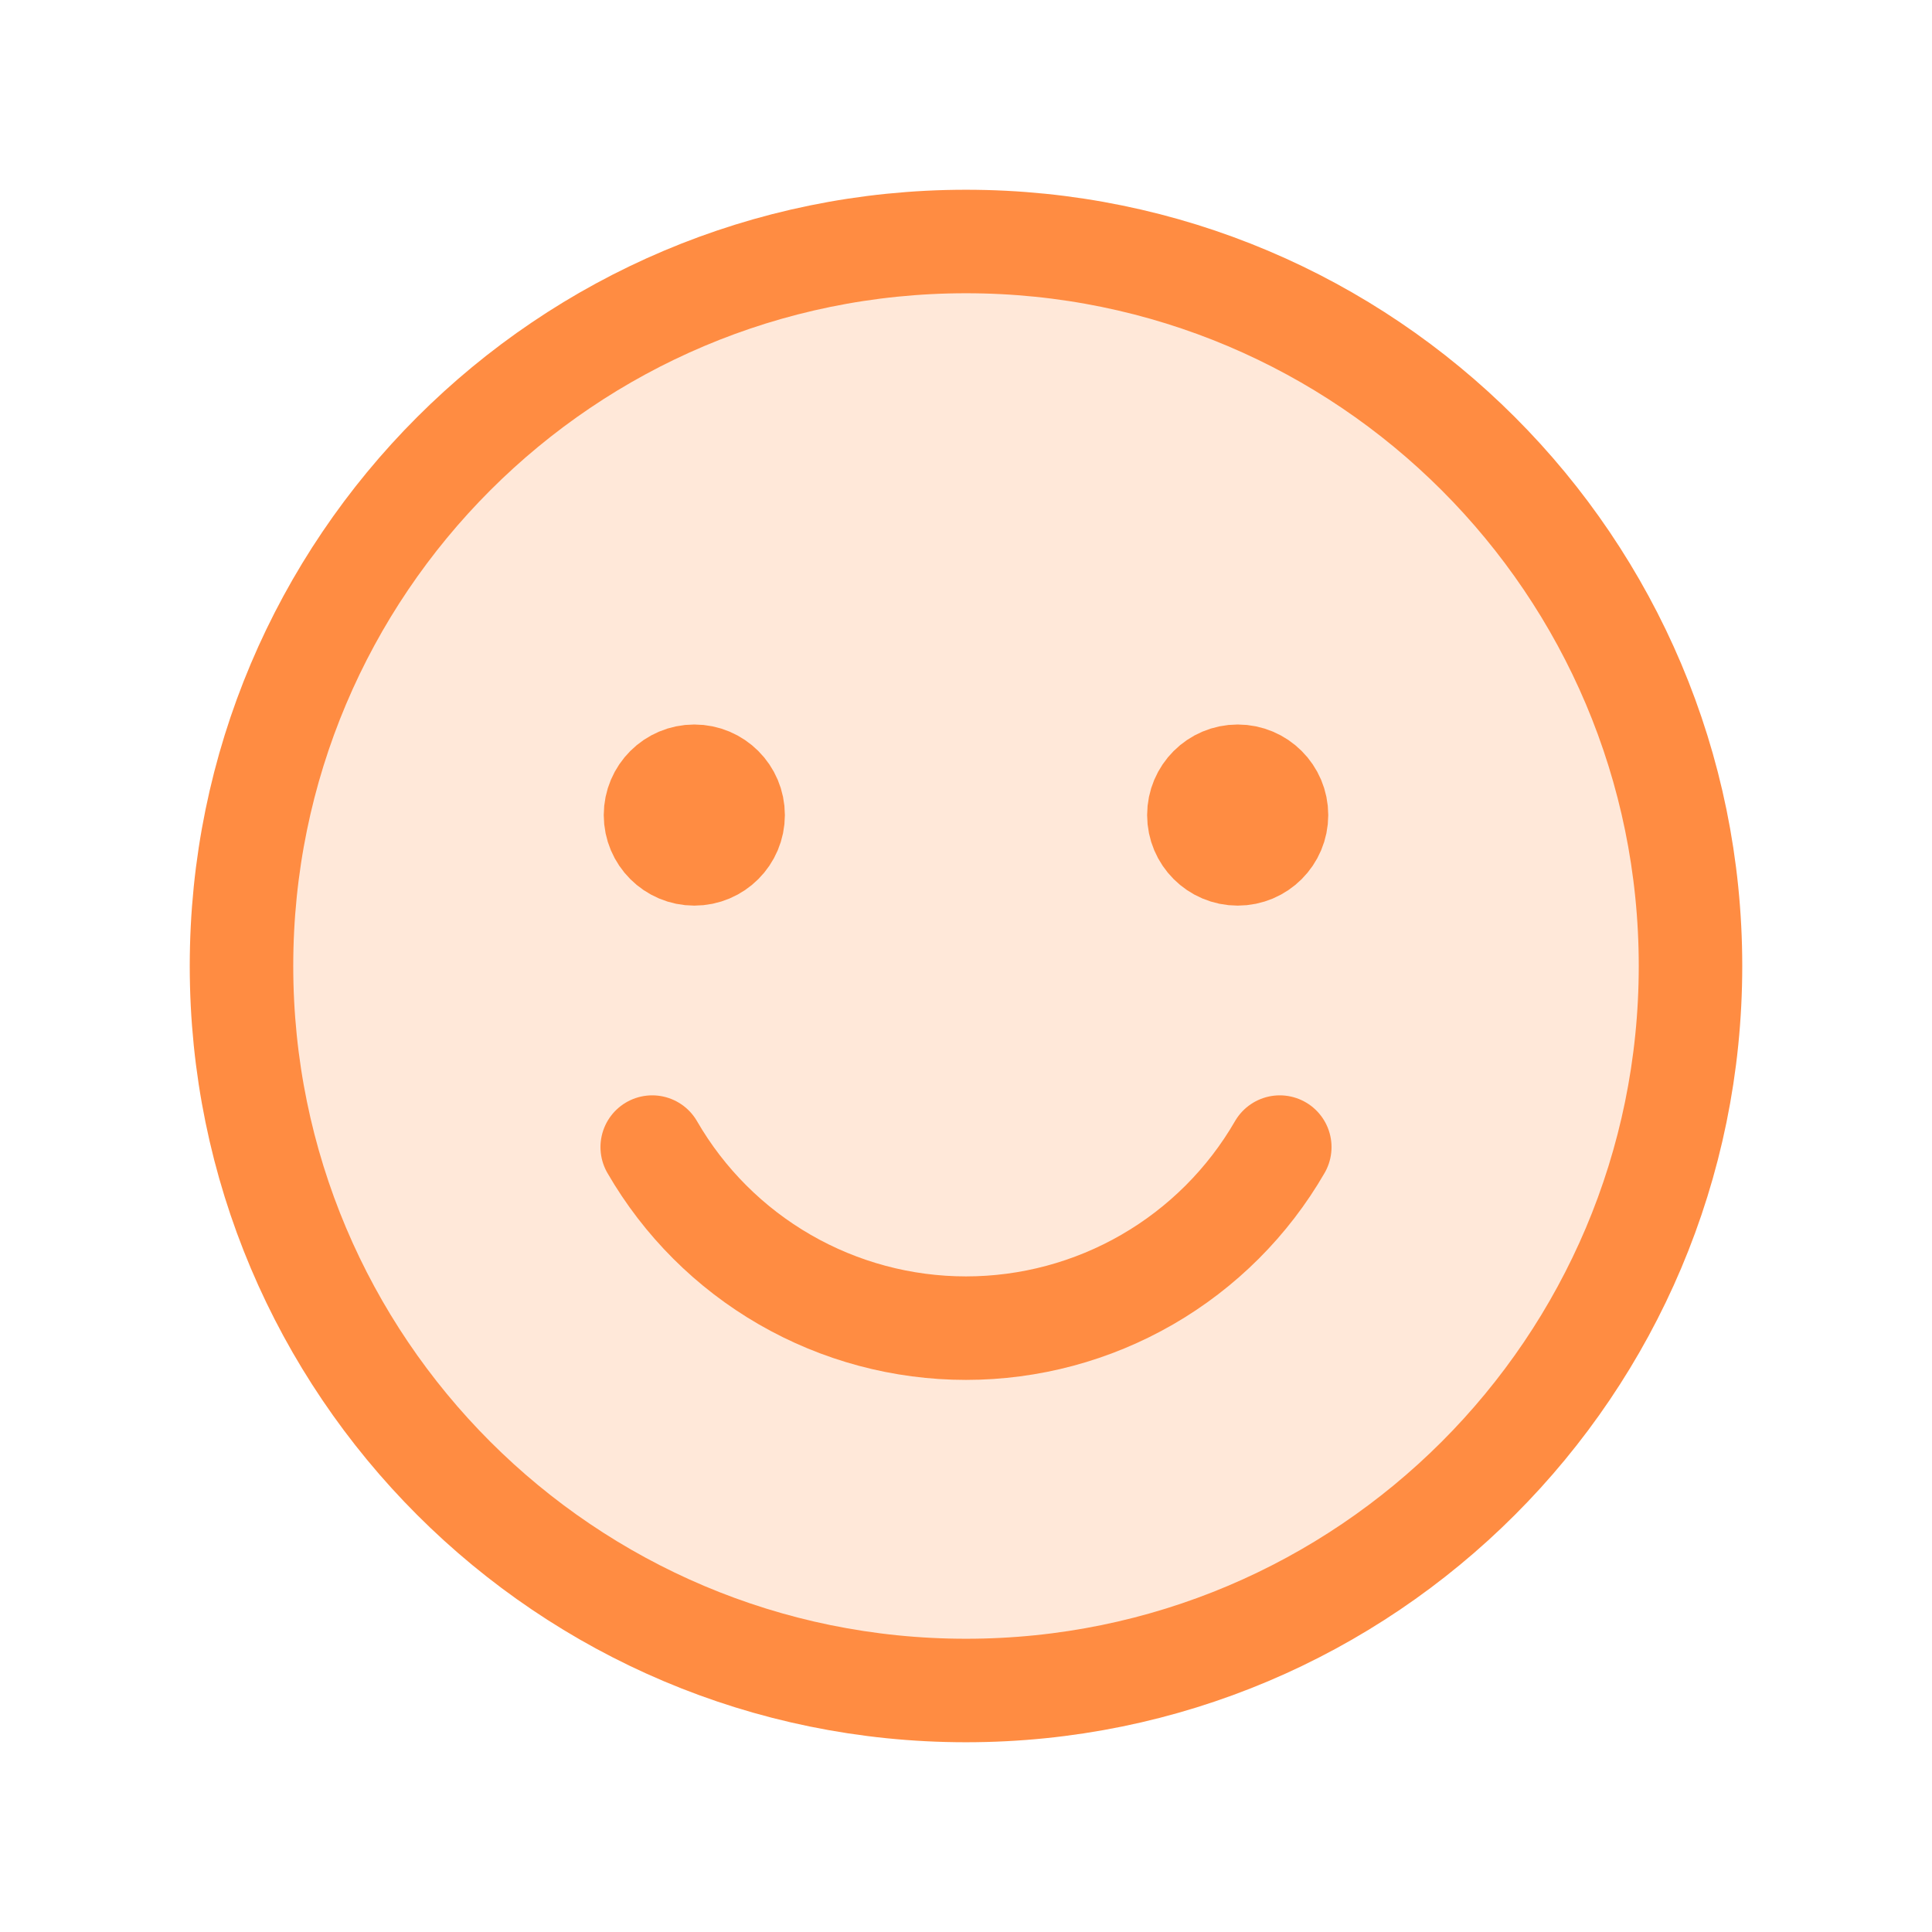<svg width="56" height="56" viewBox="0 0 56 56" fill="none" xmlns="http://www.w3.org/2000/svg">
<path opacity="0.2" d="M28 49C39.598 49 49 39.598 49 28C49 16.402 39.598 7 28 7C16.402 7 7 16.402 7 28C7 39.598 16.402 49 28 49Z" fill="#FF8C42"/>
<path d="M28 49C39.598 49 49 39.598 49 28C49 16.402 39.598 7 28 7C16.402 7 7 16.402 7 28C7 39.598 16.402 49 28 49Z" stroke="#FF8C42" stroke-width="3" stroke-miterlimit="10"/>
<path d="M37.095 33.249C36.173 34.845 34.847 36.17 33.25 37.091C31.654 38.012 29.843 38.497 28 38.497C26.157 38.497 24.346 38.012 22.75 37.091C21.153 36.17 19.827 34.845 18.905 33.249" stroke="#FF8C42" stroke-width="3" stroke-linecap="round" stroke-linejoin="round"/>
<path d="M21.25 23.625C21.25 24.246 20.746 24.75 20.125 24.75C19.504 24.75 19 24.246 19 23.625C19 23.004 19.504 22.5 20.125 22.5C20.746 22.5 21.25 23.004 21.25 23.625Z" fill="#FF8C42" stroke="#FF8C42" stroke-width="3"/>
<path d="M37 23.625C37 24.246 36.496 24.75 35.875 24.75C35.254 24.75 34.75 24.246 34.75 23.625C34.75 23.004 35.254 22.5 35.875 22.5C36.496 22.5 37 23.004 37 23.625Z" fill="#FF8C42" stroke="#FF8C42" stroke-width="3"/>
</svg>
